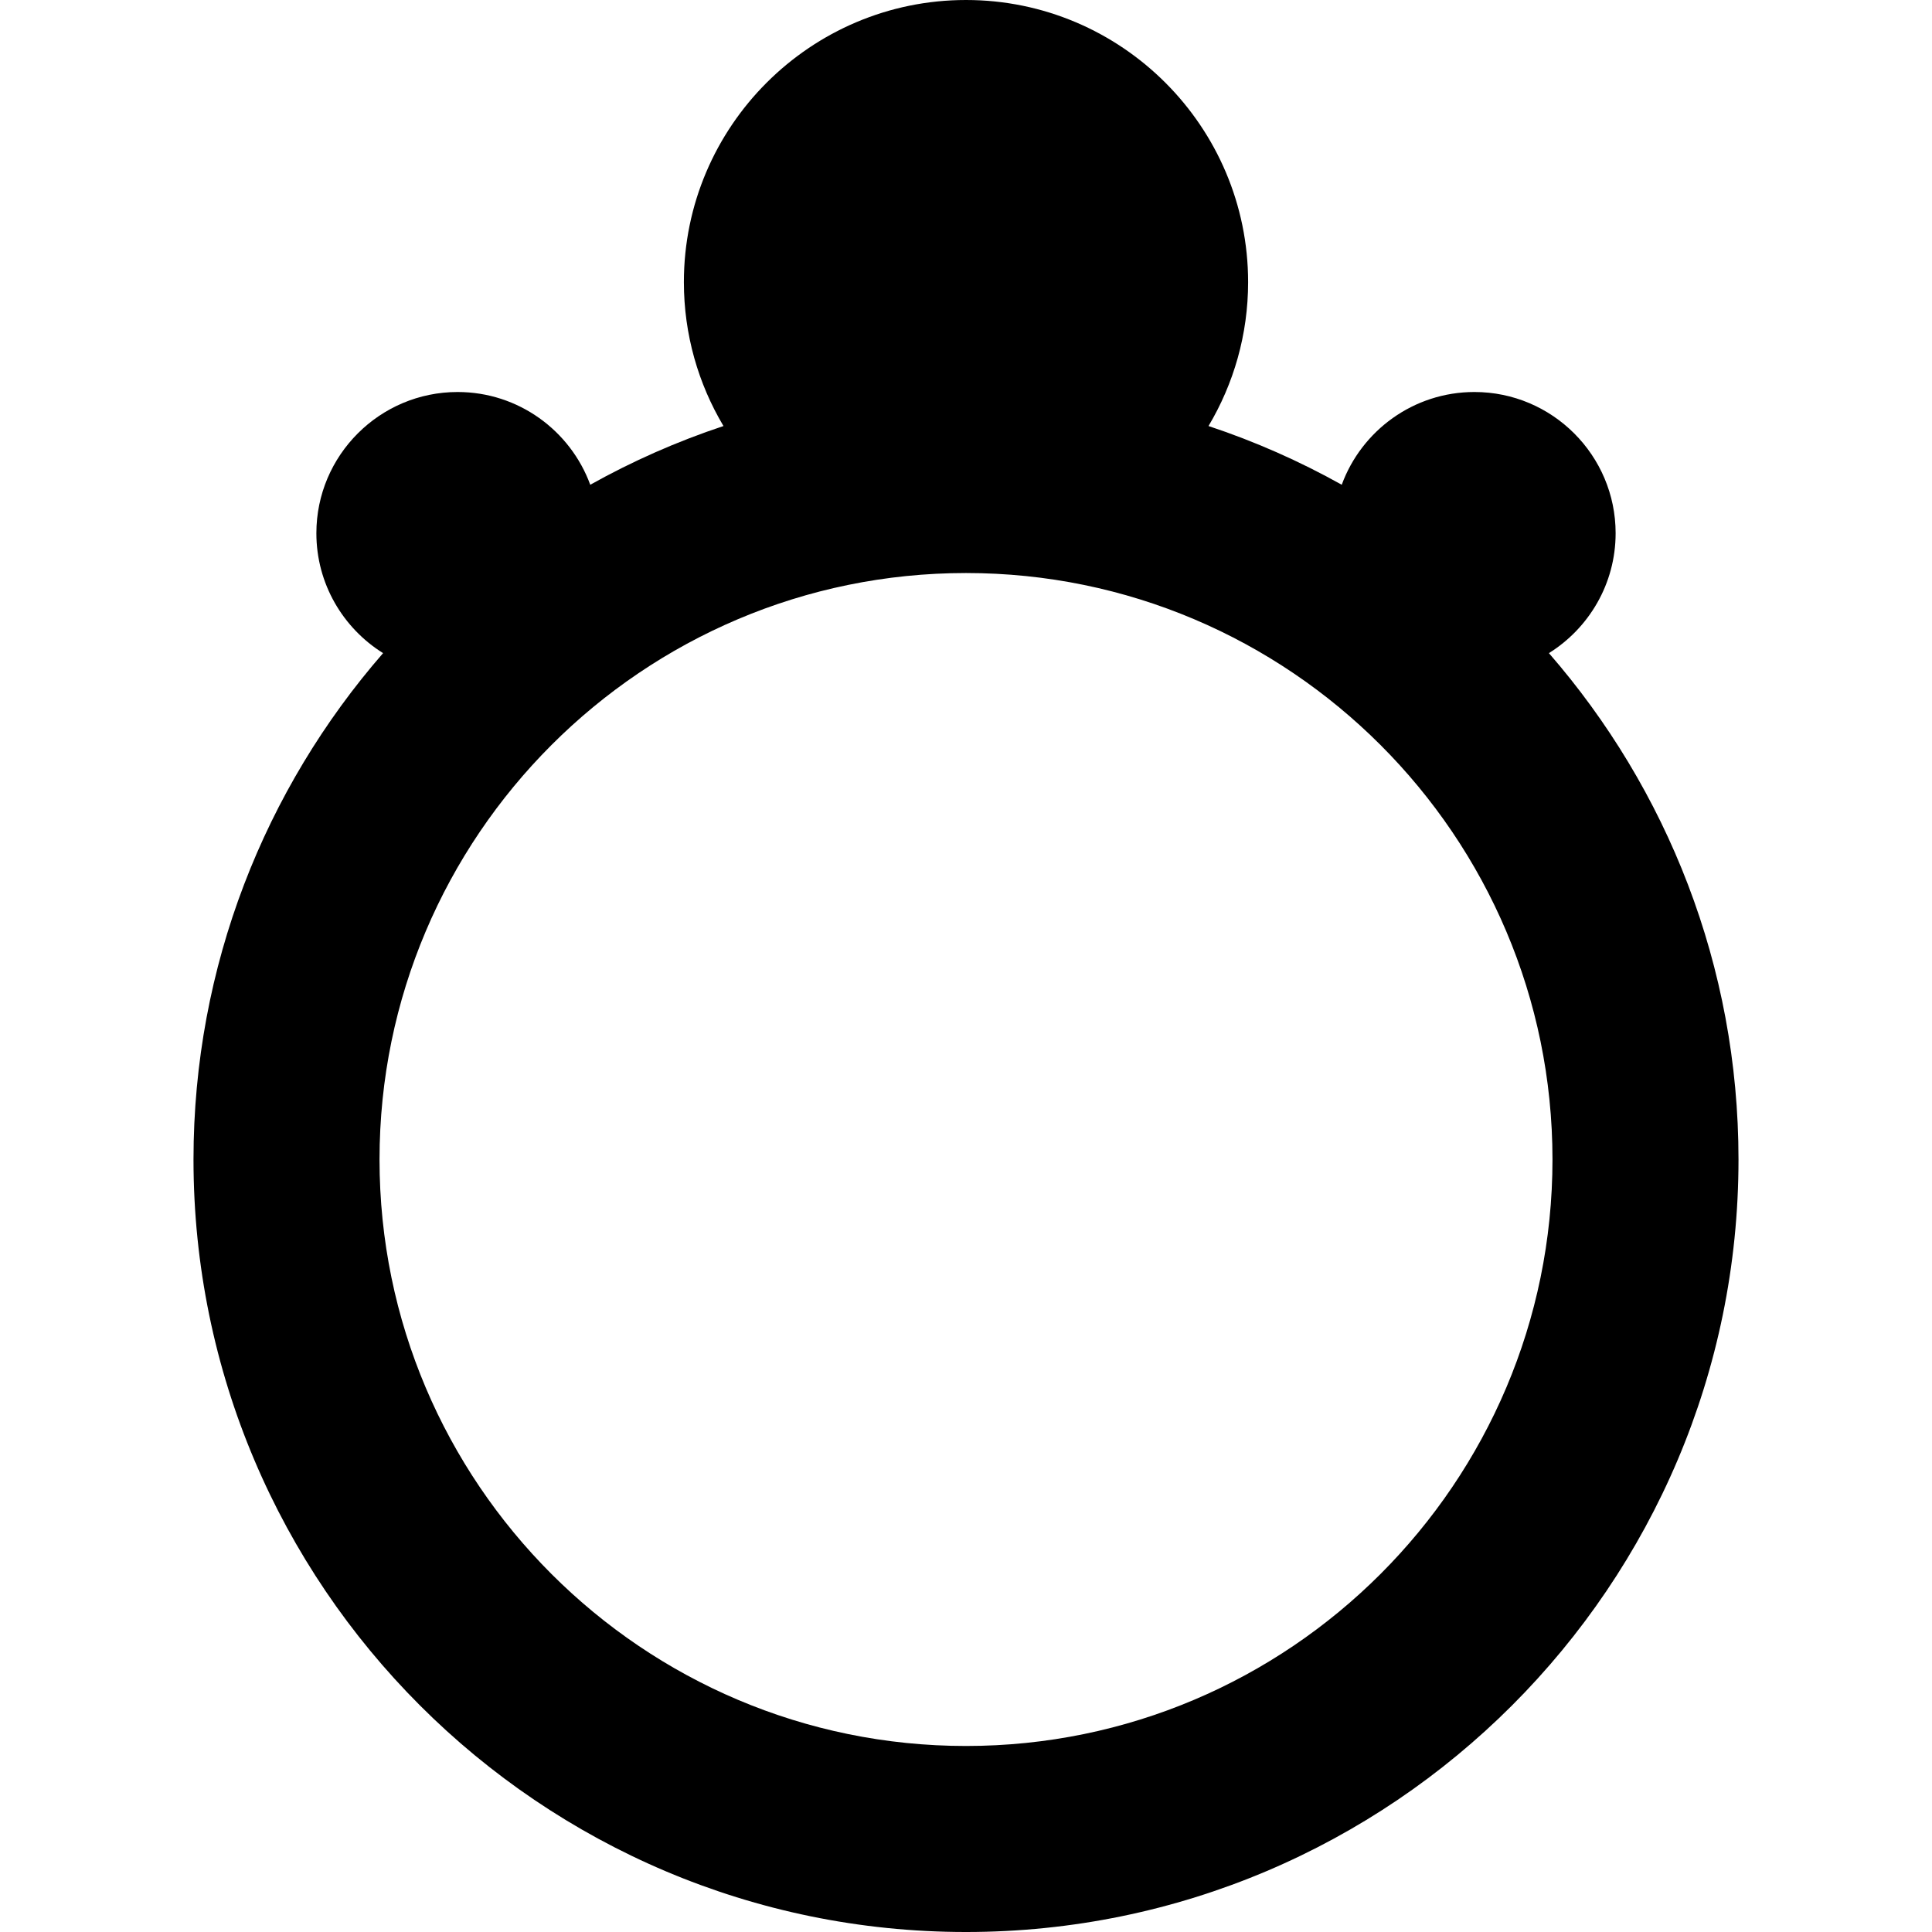 <?xml version="1.0" encoding="iso-8859-1"?>
<!-- Uploaded to: SVG Repo, www.svgrepo.com, Generator: SVG Repo Mixer Tools -->
<!DOCTYPE svg PUBLIC "-//W3C//DTD SVG 1.1//EN" "http://www.w3.org/Graphics/SVG/1.1/DTD/svg11.dtd">
<svg fill="#000000" height="800px" width="800px" version="1.1" id="Capa_1" xmlns="http://www.w3.org/2000/svg" xmlns:xlink="http://www.w3.org/1999/xlink" 
	 viewBox="0 0 311.581 311.581" xml:space="preserve">
<path d="M249.799,105.332c6.453-4.025,10.759-11.186,10.759-19.336c0-12.559-10.218-22.776-22.776-22.776
	c-9.813,0-18.197,6.239-21.394,14.958c-6.798-3.8-13.984-6.983-21.486-9.47c4.051-6.8,6.386-14.736,6.386-23.21
	C201.289,20.41,180.878,0,155.791,0s-45.498,20.41-45.498,45.498c0,8.474,2.336,16.41,6.386,23.21
	c-7.502,2.487-14.688,5.669-21.486,9.47c-3.196-8.72-11.58-14.958-21.394-14.958c-12.559,0-22.776,10.217-22.776,22.776
	c0,8.15,4.306,15.311,10.759,19.336c-19.036,21.884-30.576,50.451-30.576,81.665c0,68.696,55.888,124.584,124.584,124.584
	c68.696,0,124.584-55.888,124.584-124.584C280.375,155.784,268.834,127.216,249.799,105.332z M155.791,281.581
	c-52.154,0-94.584-42.43-94.584-94.584s42.43-94.584,94.584-94.584c52.153,0,94.584,42.43,94.584,94.584
	S207.944,281.581,155.791,281.581z"/>
</svg>
